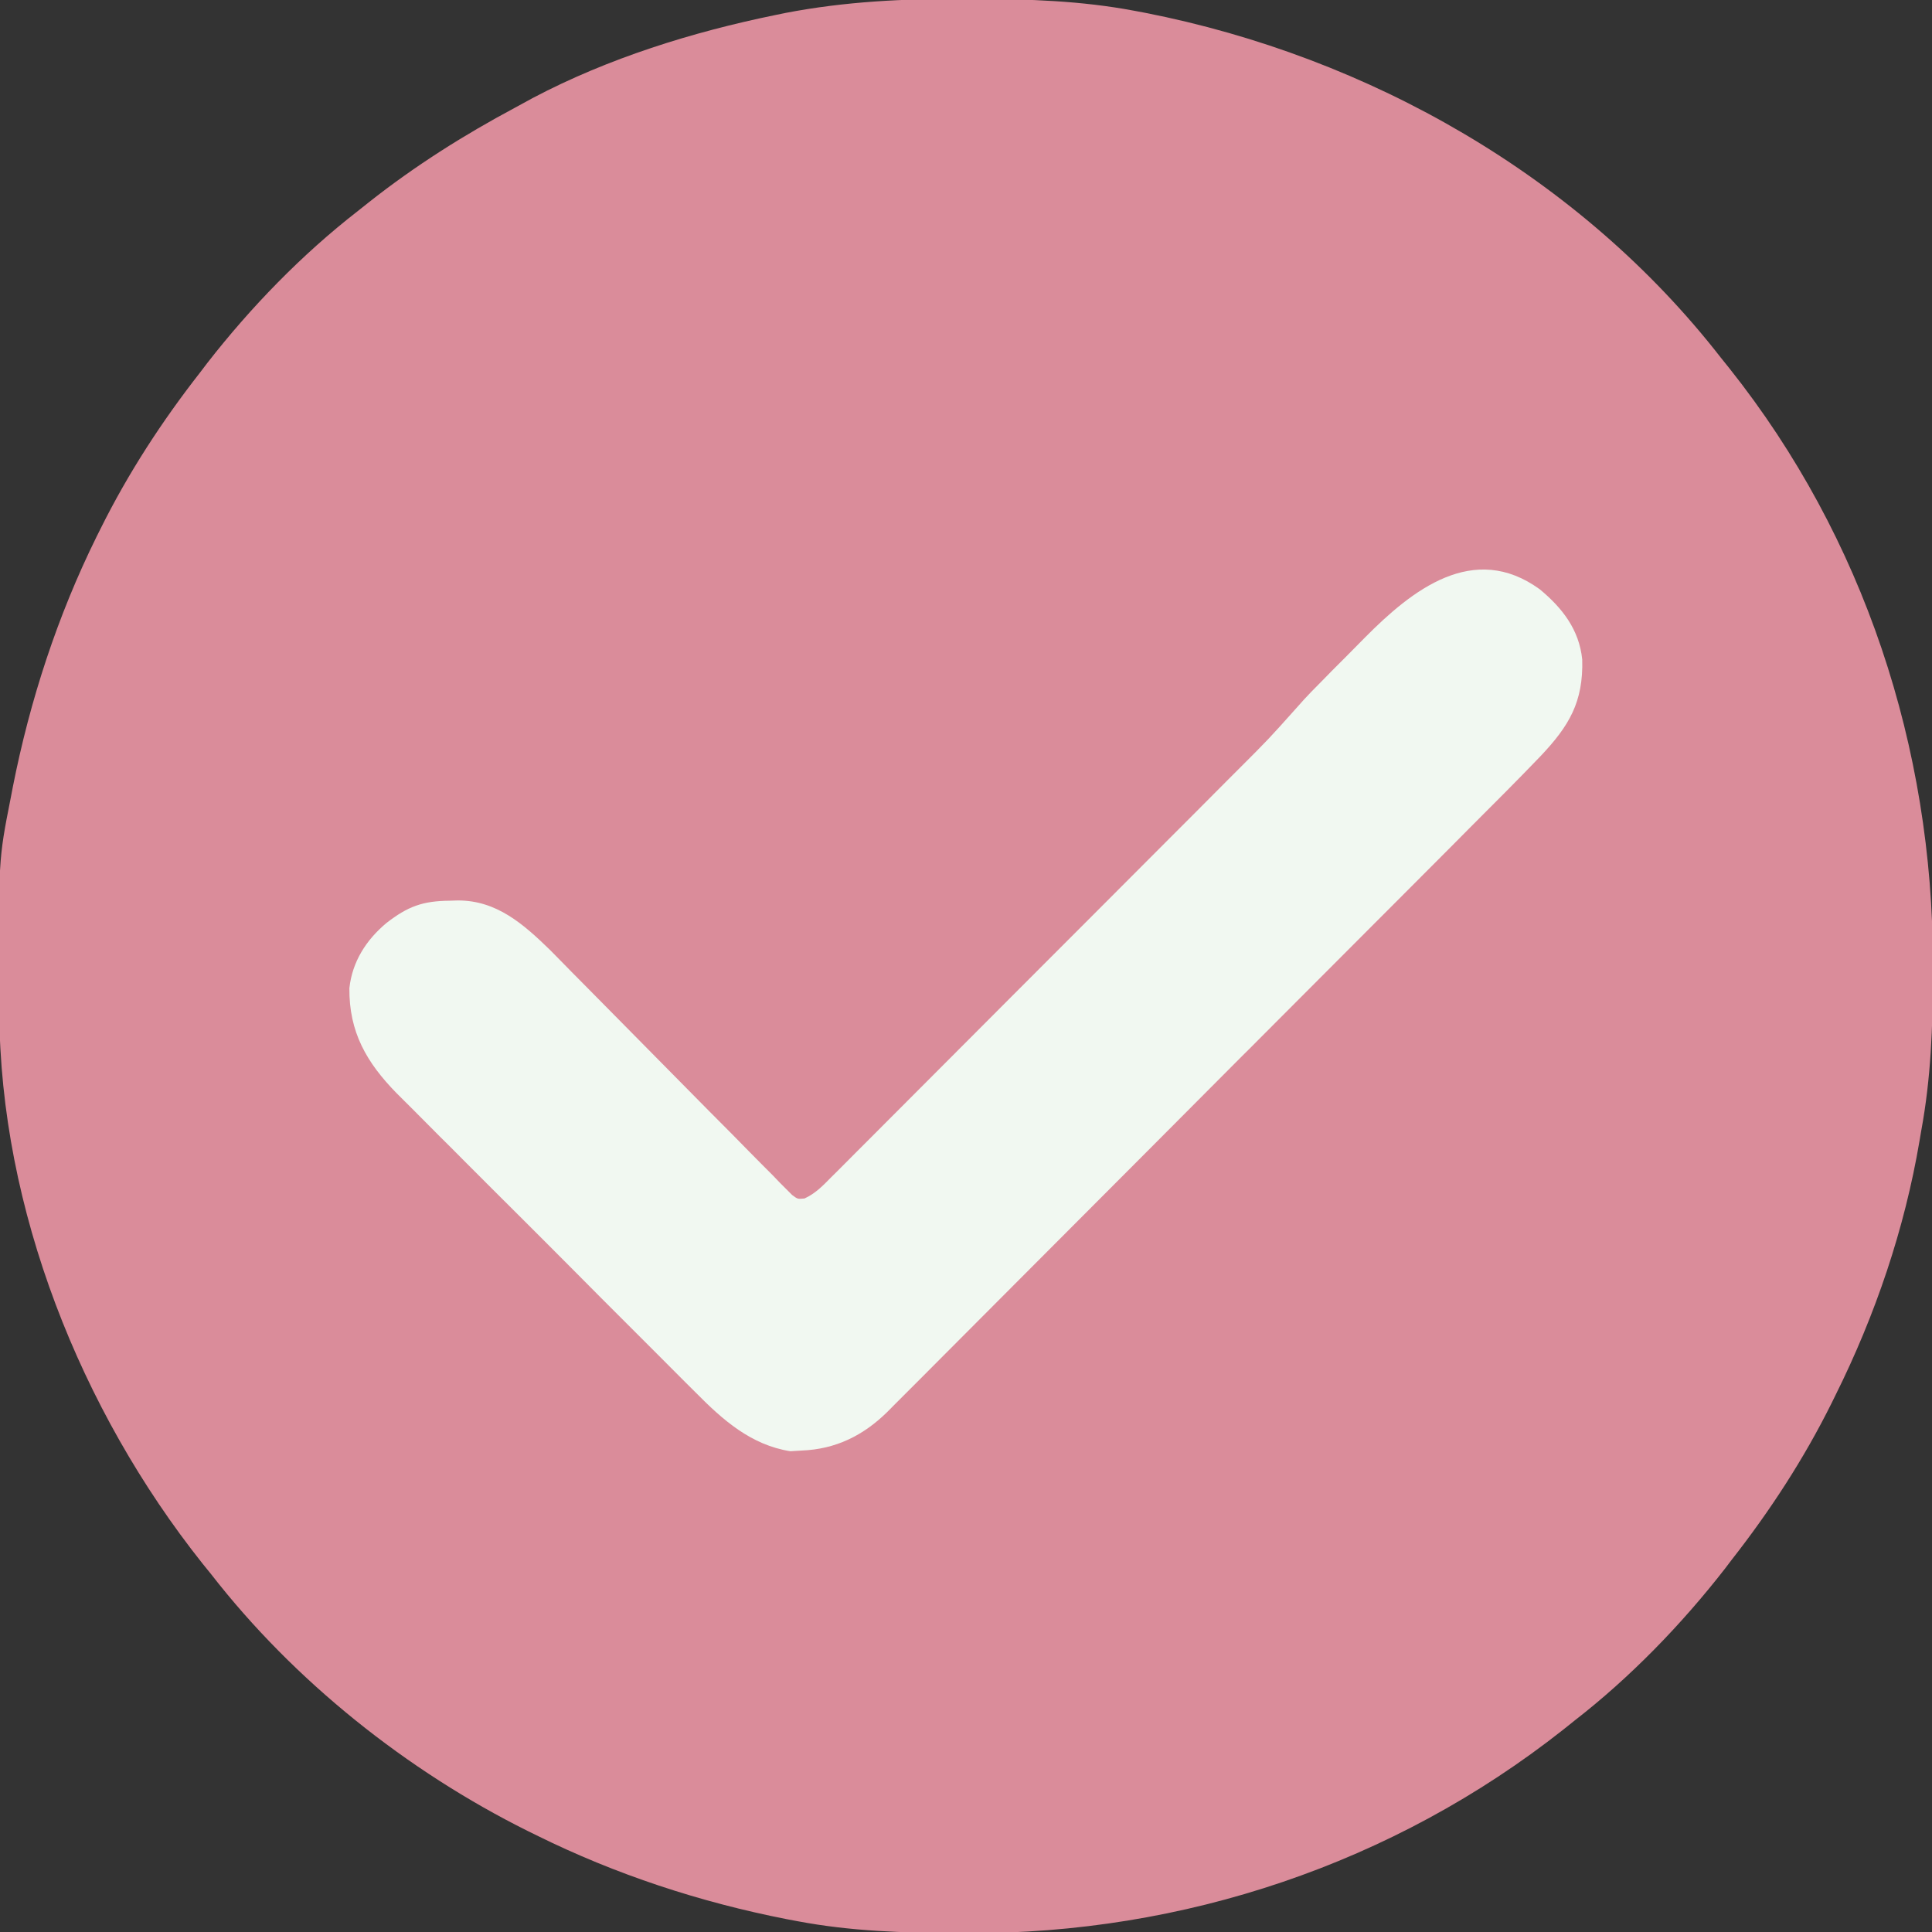 <svg width="25" height="25" viewBox="0 0 25 25" fill="none" xmlns="http://www.w3.org/2000/svg">
<rect x="0" y="0" width="25" height="25" fill="#333333" stroke="none"/>
<g clip-path="url(#clip0_39_44720)">
<path d="M12.483 -0.014C12.527 -0.014 12.572 -0.014 12.618 -0.014C13.312 -0.012 13.992 0.01 14.676 0.139C14.747 0.152 14.747 0.152 14.82 0.166C17.713 0.735 20.445 2.284 22.269 4.63C22.305 4.675 22.342 4.721 22.379 4.767C24.121 6.958 25.01 9.678 25.012 12.462C25.012 12.531 25.012 12.531 25.012 12.6C25.011 13.288 24.986 13.952 24.861 14.63C24.85 14.694 24.85 14.694 24.839 14.76C24.646 15.902 24.266 17.02 23.75 18.056C23.733 18.089 23.717 18.123 23.7 18.158C23.341 18.88 22.904 19.55 22.407 20.185C22.378 20.223 22.349 20.262 22.319 20.301C21.755 21.025 21.095 21.706 20.37 22.268C20.324 22.305 20.277 22.343 20.229 22.381C18.03 24.117 15.311 25.026 12.518 25.015C12.451 25.014 12.451 25.014 12.382 25.014C11.688 25.012 11.008 24.99 10.324 24.861C10.253 24.848 10.253 24.848 10.18 24.834C9.059 24.614 7.97 24.257 6.945 23.75C6.888 23.722 6.888 23.722 6.831 23.694C5.267 22.916 3.806 21.753 2.732 20.37C2.695 20.325 2.659 20.279 2.621 20.233C1.043 18.249 0.003 15.642 -0.009 13.093C-0.01 13.049 -0.01 13.006 -0.01 12.961C-0.021 11.133 -0.021 11.133 0.139 10.324C0.148 10.277 0.157 10.231 0.166 10.183C0.388 9.06 0.743 7.971 1.25 6.944C1.275 6.894 1.275 6.894 1.301 6.842C1.66 6.12 2.096 5.45 2.593 4.815C2.622 4.777 2.651 4.738 2.681 4.699C3.245 3.975 3.905 3.294 4.63 2.731C4.676 2.694 4.723 2.657 4.771 2.619C5.367 2.148 5.997 1.75 6.667 1.392C6.744 1.351 6.821 1.309 6.898 1.266C7.871 0.753 8.961 0.414 10.035 0.194C10.079 0.185 10.122 0.176 10.167 0.167C10.935 0.019 11.703 -0.018 12.483 -0.014Z" fill="#DA8C9A"/>
<path d="M19.924 7.625C20.214 7.865 20.435 8.146 20.474 8.535C20.489 9.084 20.304 9.394 19.935 9.784C19.636 10.096 19.331 10.4 19.026 10.705C18.941 10.79 18.857 10.876 18.772 10.961C18.519 11.214 18.266 11.468 18.013 11.722C17.942 11.793 17.87 11.865 17.798 11.937C17.353 12.383 16.908 12.83 16.462 13.276C16.359 13.379 16.257 13.482 16.154 13.585C16.128 13.61 16.103 13.636 16.076 13.662C15.662 14.077 15.248 14.493 14.834 14.909C14.408 15.337 13.982 15.764 13.555 16.191C13.316 16.43 13.077 16.67 12.838 16.91C12.614 17.135 12.39 17.36 12.165 17.585C12.082 17.667 12 17.75 11.918 17.833C11.806 17.946 11.693 18.058 11.58 18.171C11.548 18.203 11.515 18.236 11.482 18.27C11.171 18.576 10.814 18.753 10.373 18.77C10.325 18.773 10.277 18.776 10.227 18.779C9.718 18.698 9.353 18.375 9.002 18.019C8.957 17.973 8.911 17.928 8.865 17.883C8.742 17.761 8.62 17.638 8.498 17.515C8.37 17.386 8.24 17.257 8.111 17.128C7.895 16.913 7.679 16.696 7.464 16.479C7.216 16.229 6.966 15.98 6.717 15.731C6.475 15.491 6.235 15.25 5.994 15.009C5.893 14.906 5.791 14.805 5.688 14.703C5.568 14.583 5.448 14.462 5.328 14.341C5.264 14.276 5.199 14.212 5.134 14.148C4.742 13.748 4.516 13.354 4.521 12.787C4.558 12.445 4.738 12.163 5 11.944C5.276 11.73 5.467 11.658 5.822 11.655C5.854 11.654 5.886 11.653 5.919 11.652C6.425 11.648 6.774 11.958 7.122 12.297C7.181 12.357 7.24 12.417 7.299 12.477C7.332 12.511 7.365 12.543 7.398 12.578C7.469 12.649 7.539 12.72 7.609 12.791C7.72 12.904 7.831 13.016 7.942 13.128C8.258 13.447 8.574 13.767 8.889 14.087C9.082 14.283 9.276 14.479 9.471 14.674C9.544 14.748 9.618 14.823 9.691 14.898C9.794 15.002 9.896 15.106 10 15.209C10.03 15.241 10.06 15.272 10.091 15.304C10.119 15.332 10.148 15.36 10.176 15.389C10.201 15.413 10.225 15.438 10.25 15.463C10.322 15.517 10.322 15.517 10.411 15.508C10.553 15.443 10.65 15.341 10.758 15.231C10.783 15.207 10.807 15.183 10.832 15.158C10.914 15.076 10.996 14.993 11.078 14.911C11.136 14.852 11.195 14.794 11.254 14.735C11.414 14.575 11.573 14.415 11.733 14.255C11.9 14.088 12.067 13.92 12.234 13.753C12.515 13.472 12.796 13.19 13.077 12.908C13.437 12.547 13.797 12.187 14.157 11.827C14.467 11.516 14.777 11.206 15.087 10.895C15.186 10.796 15.285 10.696 15.385 10.597C15.541 10.44 15.698 10.283 15.854 10.126C15.912 10.068 15.969 10.011 16.026 9.954C16.418 9.562 16.418 9.562 16.787 9.149C16.902 9.016 17.027 8.891 17.151 8.766C17.178 8.738 17.205 8.711 17.233 8.682C17.291 8.625 17.348 8.567 17.405 8.51C17.491 8.423 17.577 8.336 17.663 8.249C18.271 7.635 19.067 7.004 19.924 7.625Z" fill="#F1F8F1"/>
</g>
<defs>
<clipPath id="clip0_39_44720">
<rect width="25" height="25" fill="white"/>
</clipPath>
</defs>
</svg>
